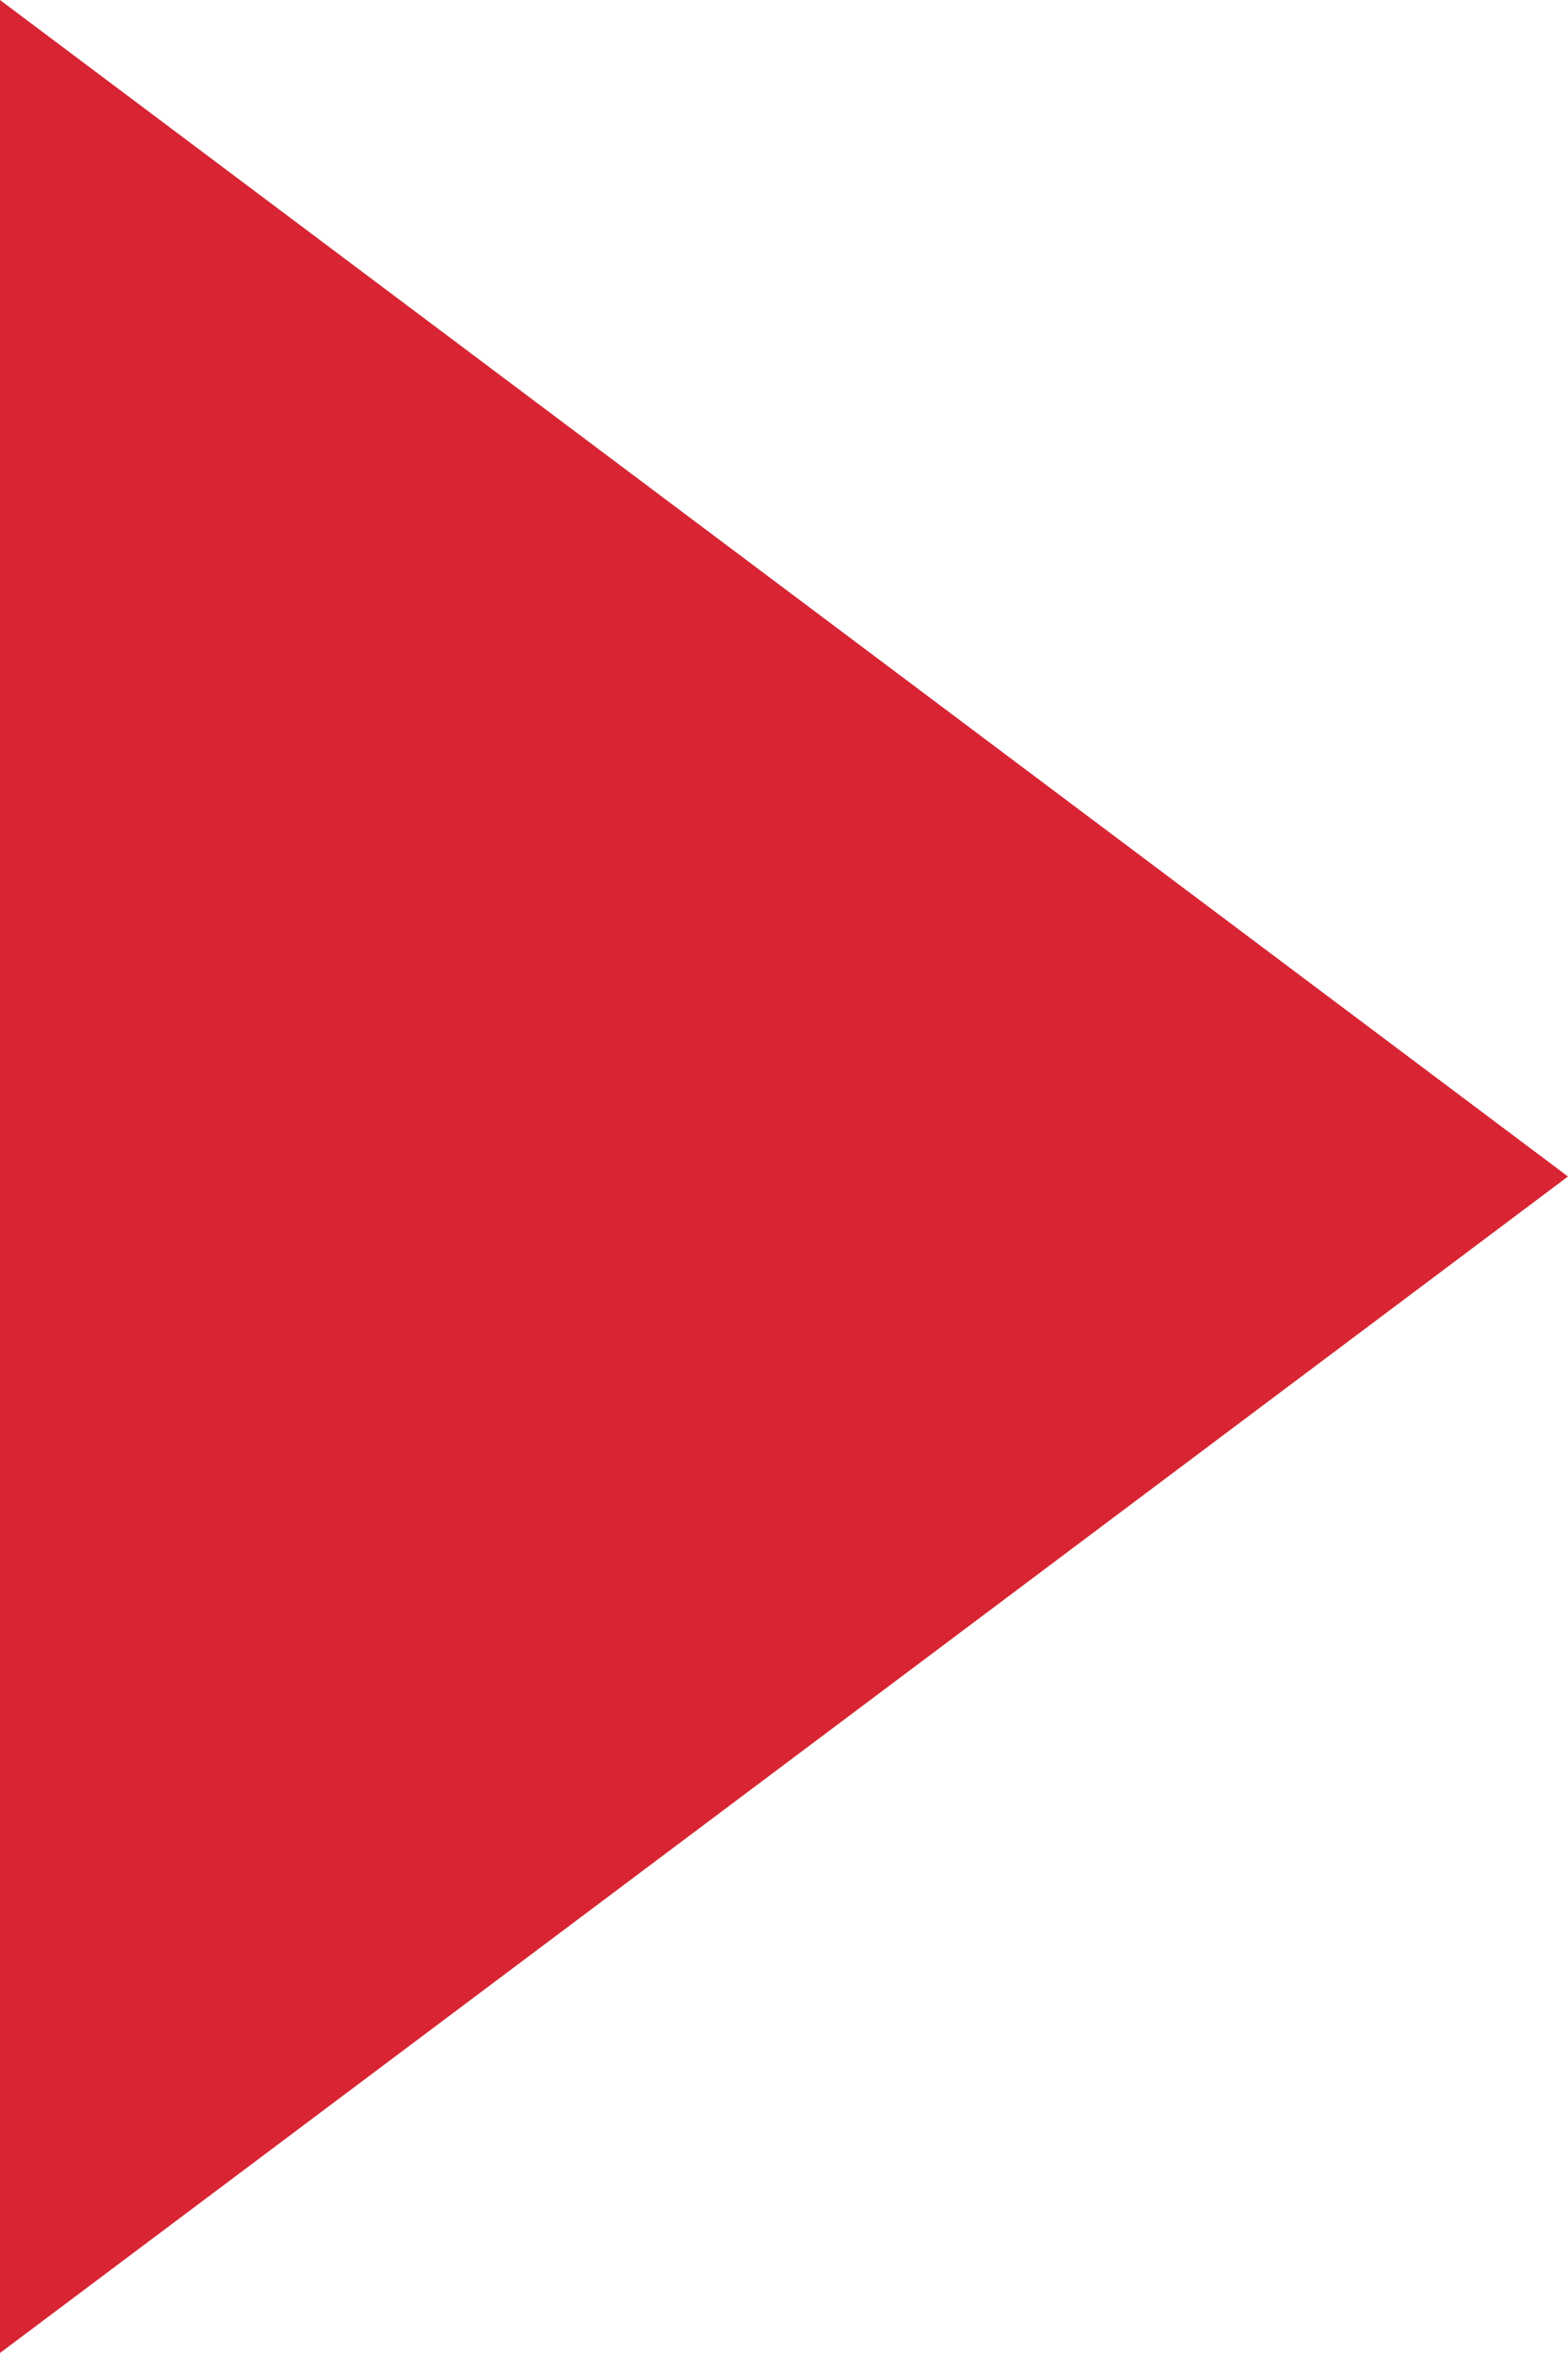 <svg xmlns="http://www.w3.org/2000/svg" width="6" height="9" viewBox="0 0 6 9">
  <defs>
    <style>
      .cls-1 {
        fill: #d82433;
        fill-rule: evenodd;
      }
    </style>
  </defs>
  <path id="arrow_right_red.svg" class="cls-1" d="M396,11408.5L390,11413v-9Z" transform="translate(-390 -11404)"/>
</svg>

